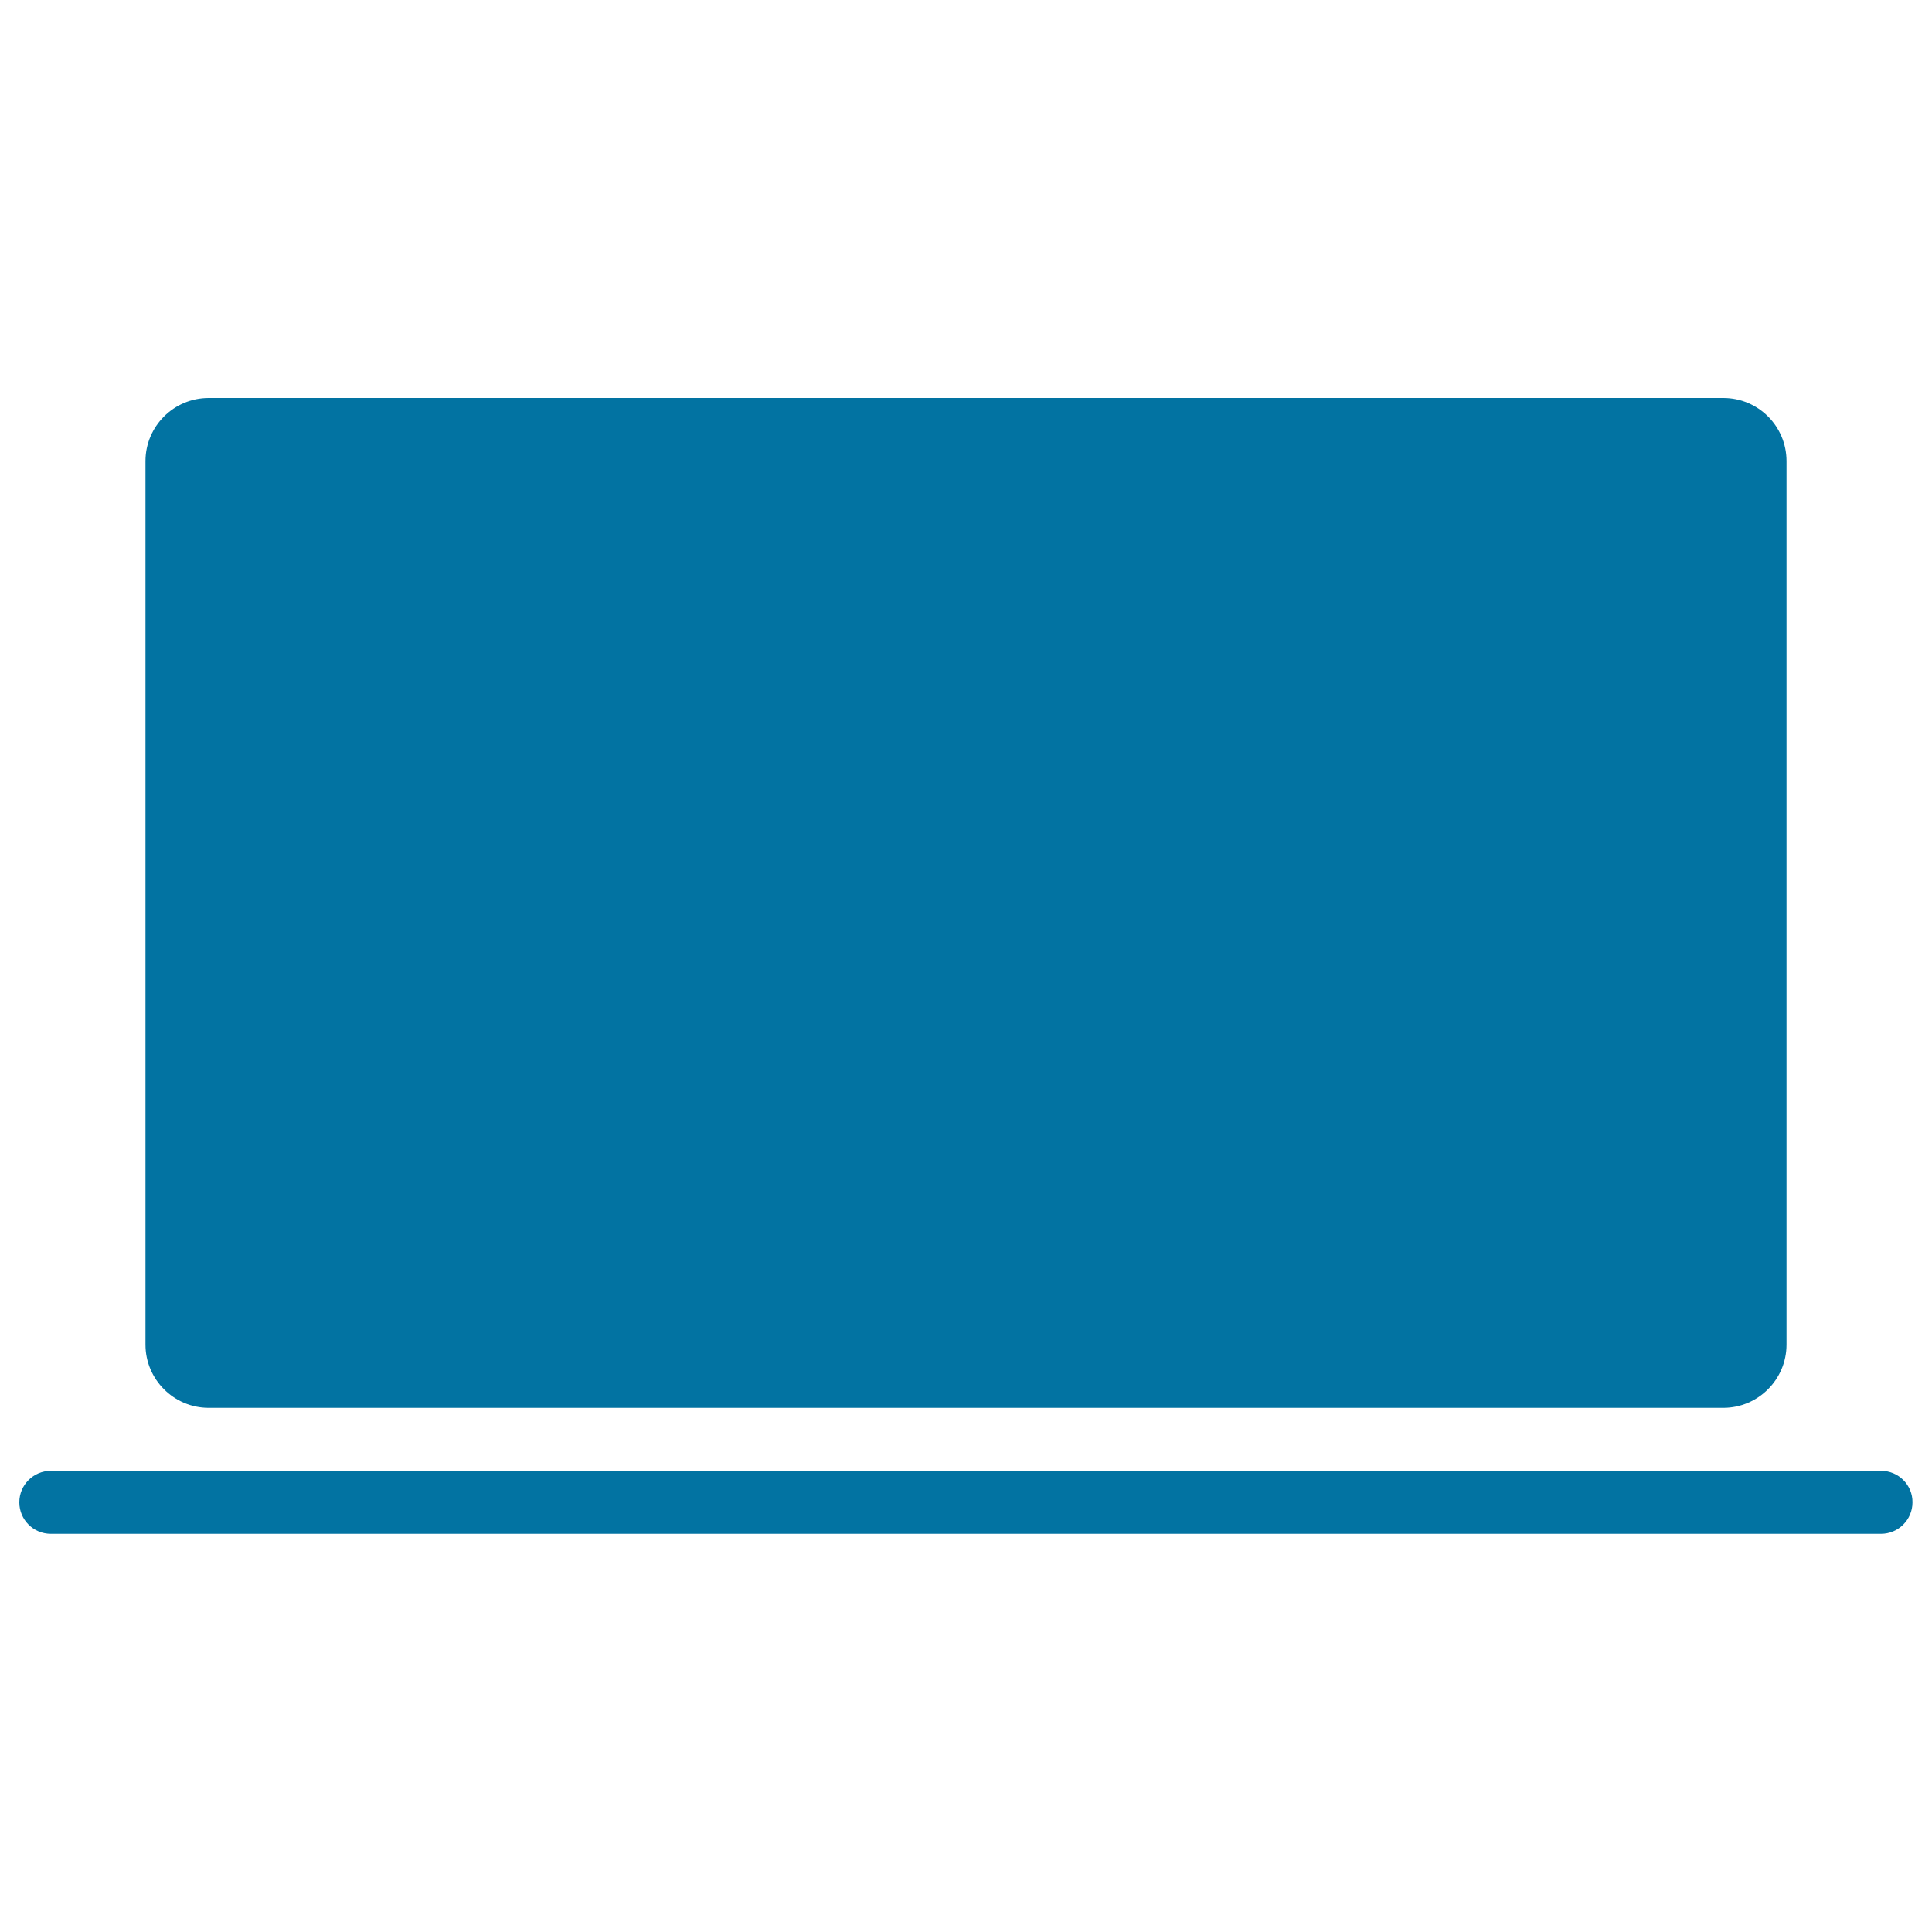 <svg xmlns="http://www.w3.org/2000/svg" viewBox="0 0 1000 1000" style="fill:#0273a2">
<title>Laptop Computer SVG icon</title>
<g><g id="Shape_353_1_"><g><path d="M108,728.7h784c18,0,32.7-14.7,32.7-32.7V238.7c0-18.1-14.6-32.7-32.7-32.7H108c-18,0-32.7,14.6-32.7,32.7V696C75.3,714,90,728.7,108,728.7z M973.7,761.3H26.3c-9,0-16.3,7.3-16.3,16.3c0,9,7.3,16.3,16.3,16.3h947.3c9,0,16.3-7.3,16.3-16.3C990,768.7,982.7,761.3,973.7,761.3z"/></g></g></g>
</svg>